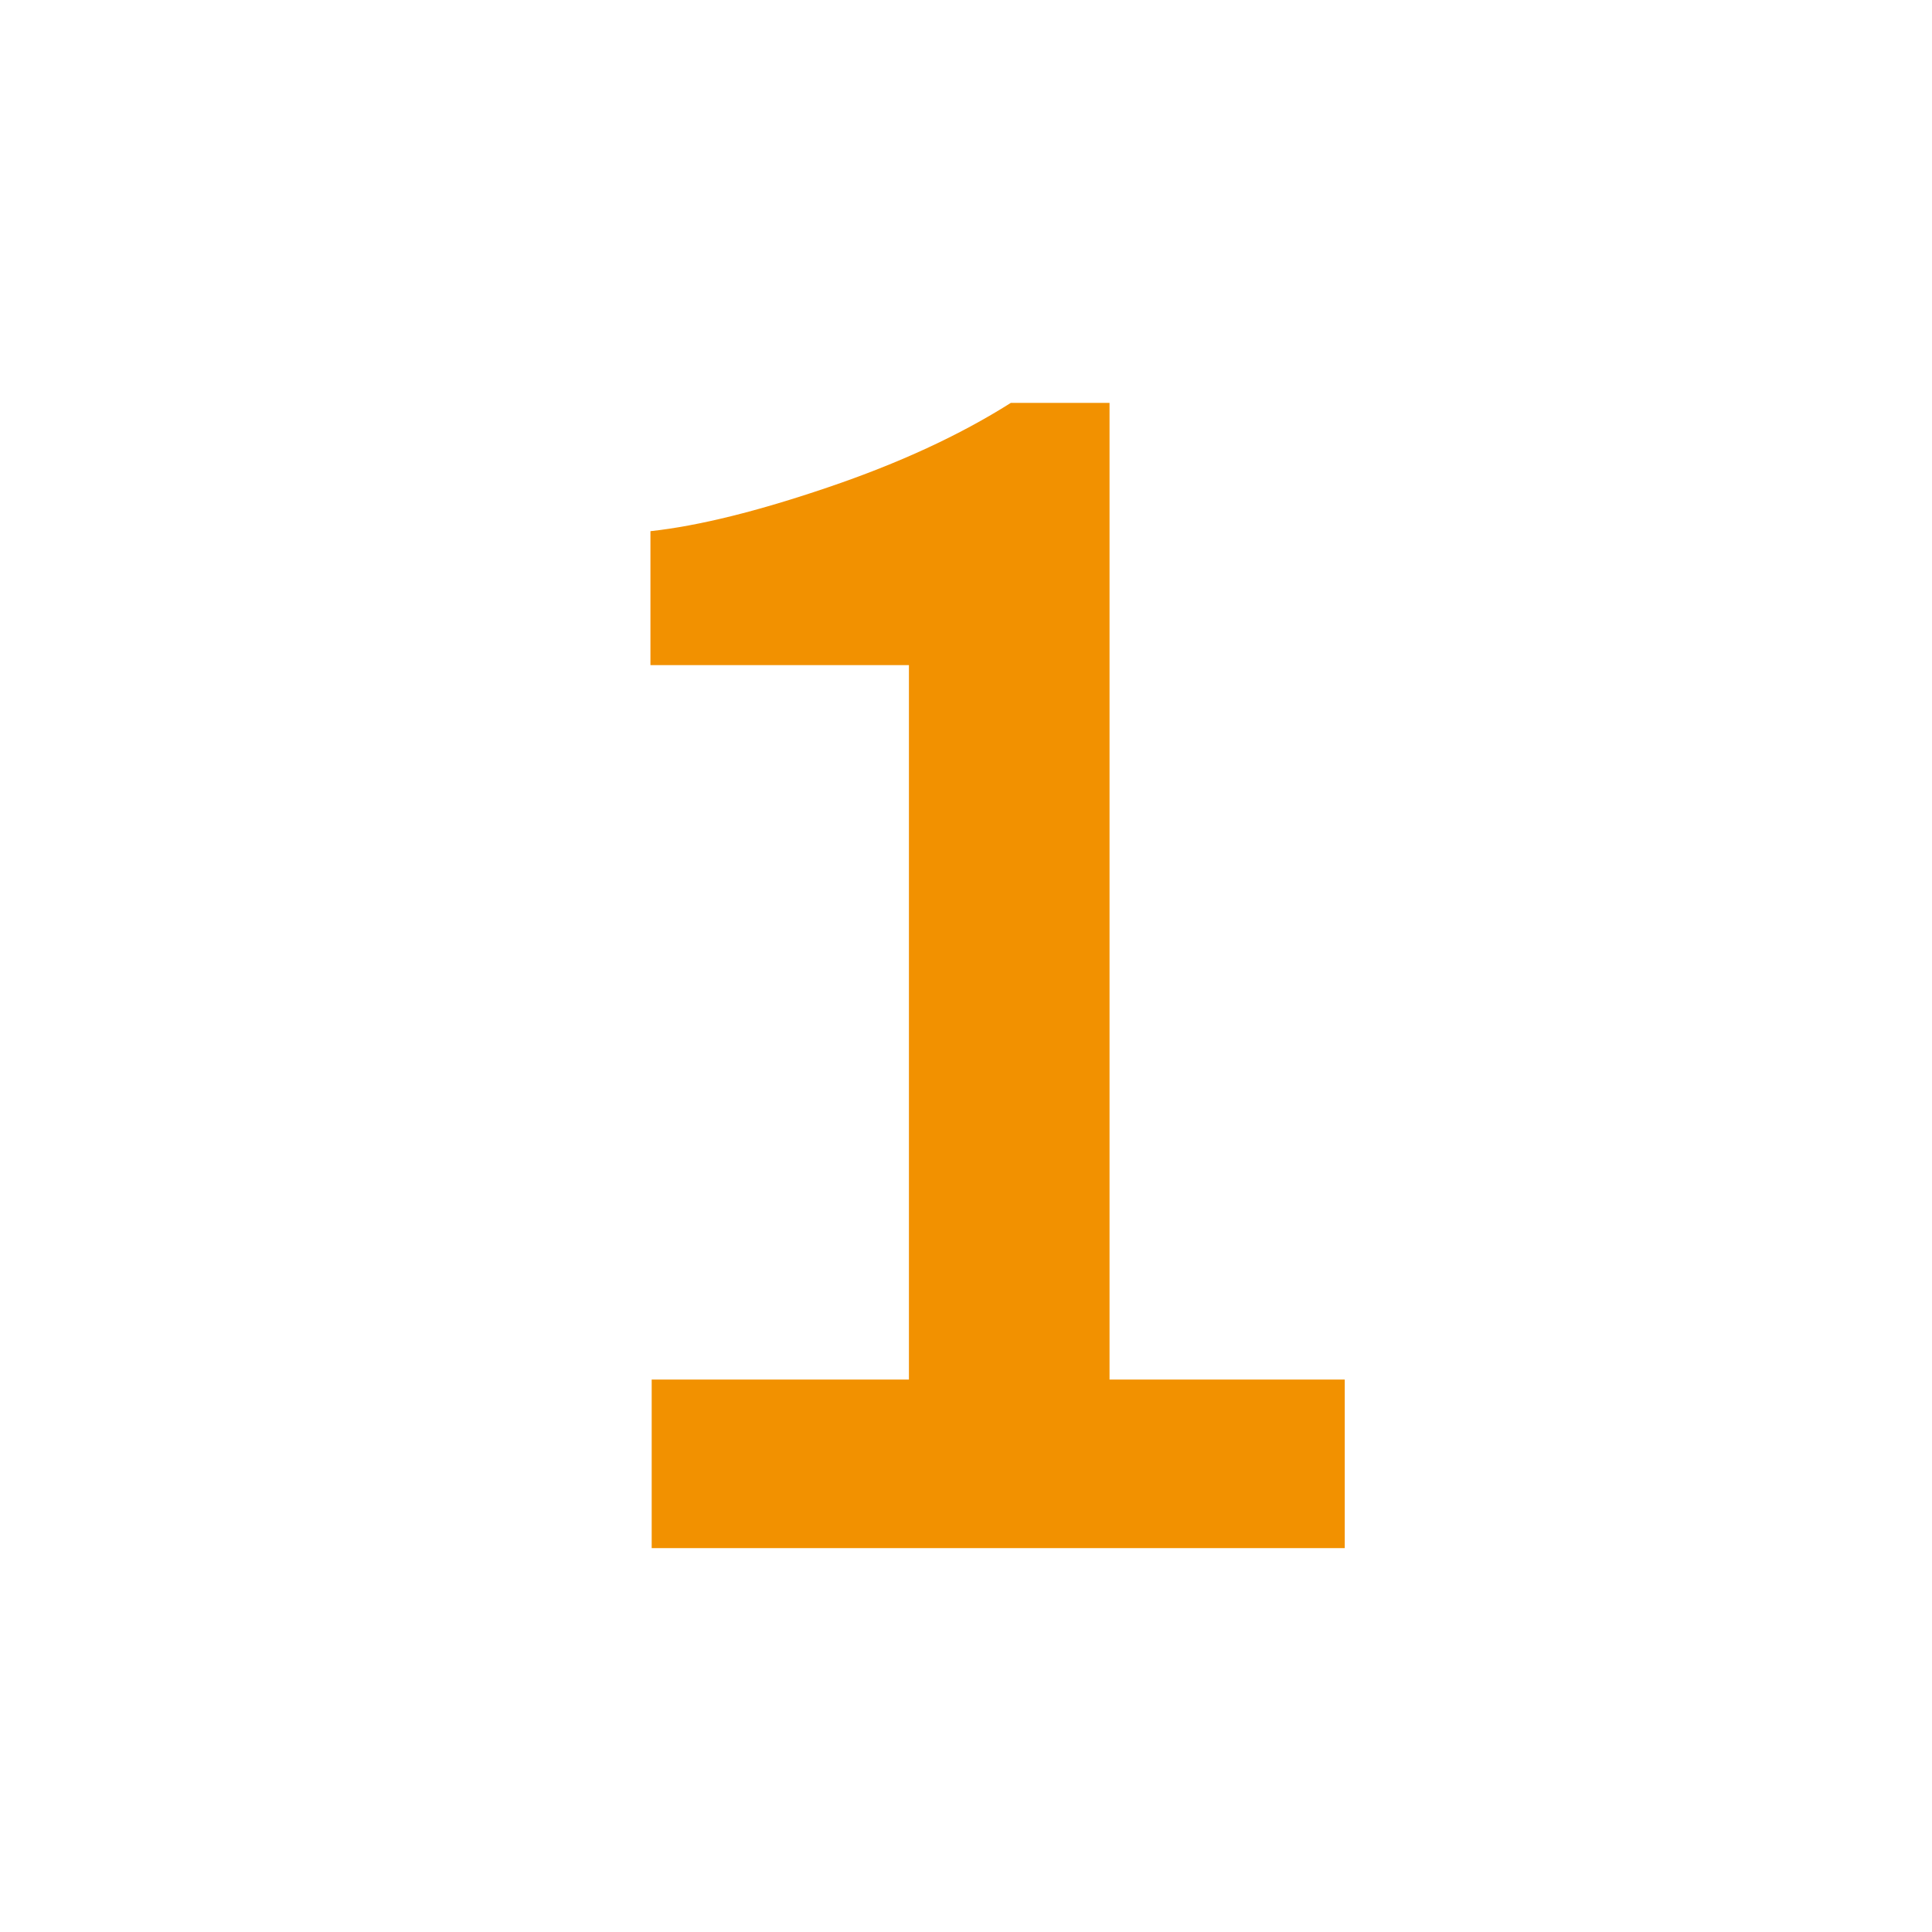 <svg xmlns="http://www.w3.org/2000/svg" xmlns:xlink="http://www.w3.org/1999/xlink" width="64" zoomAndPan="magnify" viewBox="0 0 48 48" height="64" preserveAspectRatio="xMidYMid meet" version="1.0"><defs><g/></defs><g fill="#f29100" fill-opacity="1"><g transform="translate(14.535, 38.463)"><g><path d="M 1.656 -4.188 L 8.047 -4.188 L 8.047 -21.938 L 1.625 -21.938 L 1.625 -25.266 C 2.832 -25.398 4.305 -25.766 6.047 -26.359 C 7.797 -26.953 9.305 -27.648 10.578 -28.453 L 13.031 -28.453 L 13.031 -4.188 L 18.875 -4.188 L 18.875 0 L 1.656 0 Z M 1.656 -4.188 "/></g></g></g></svg>